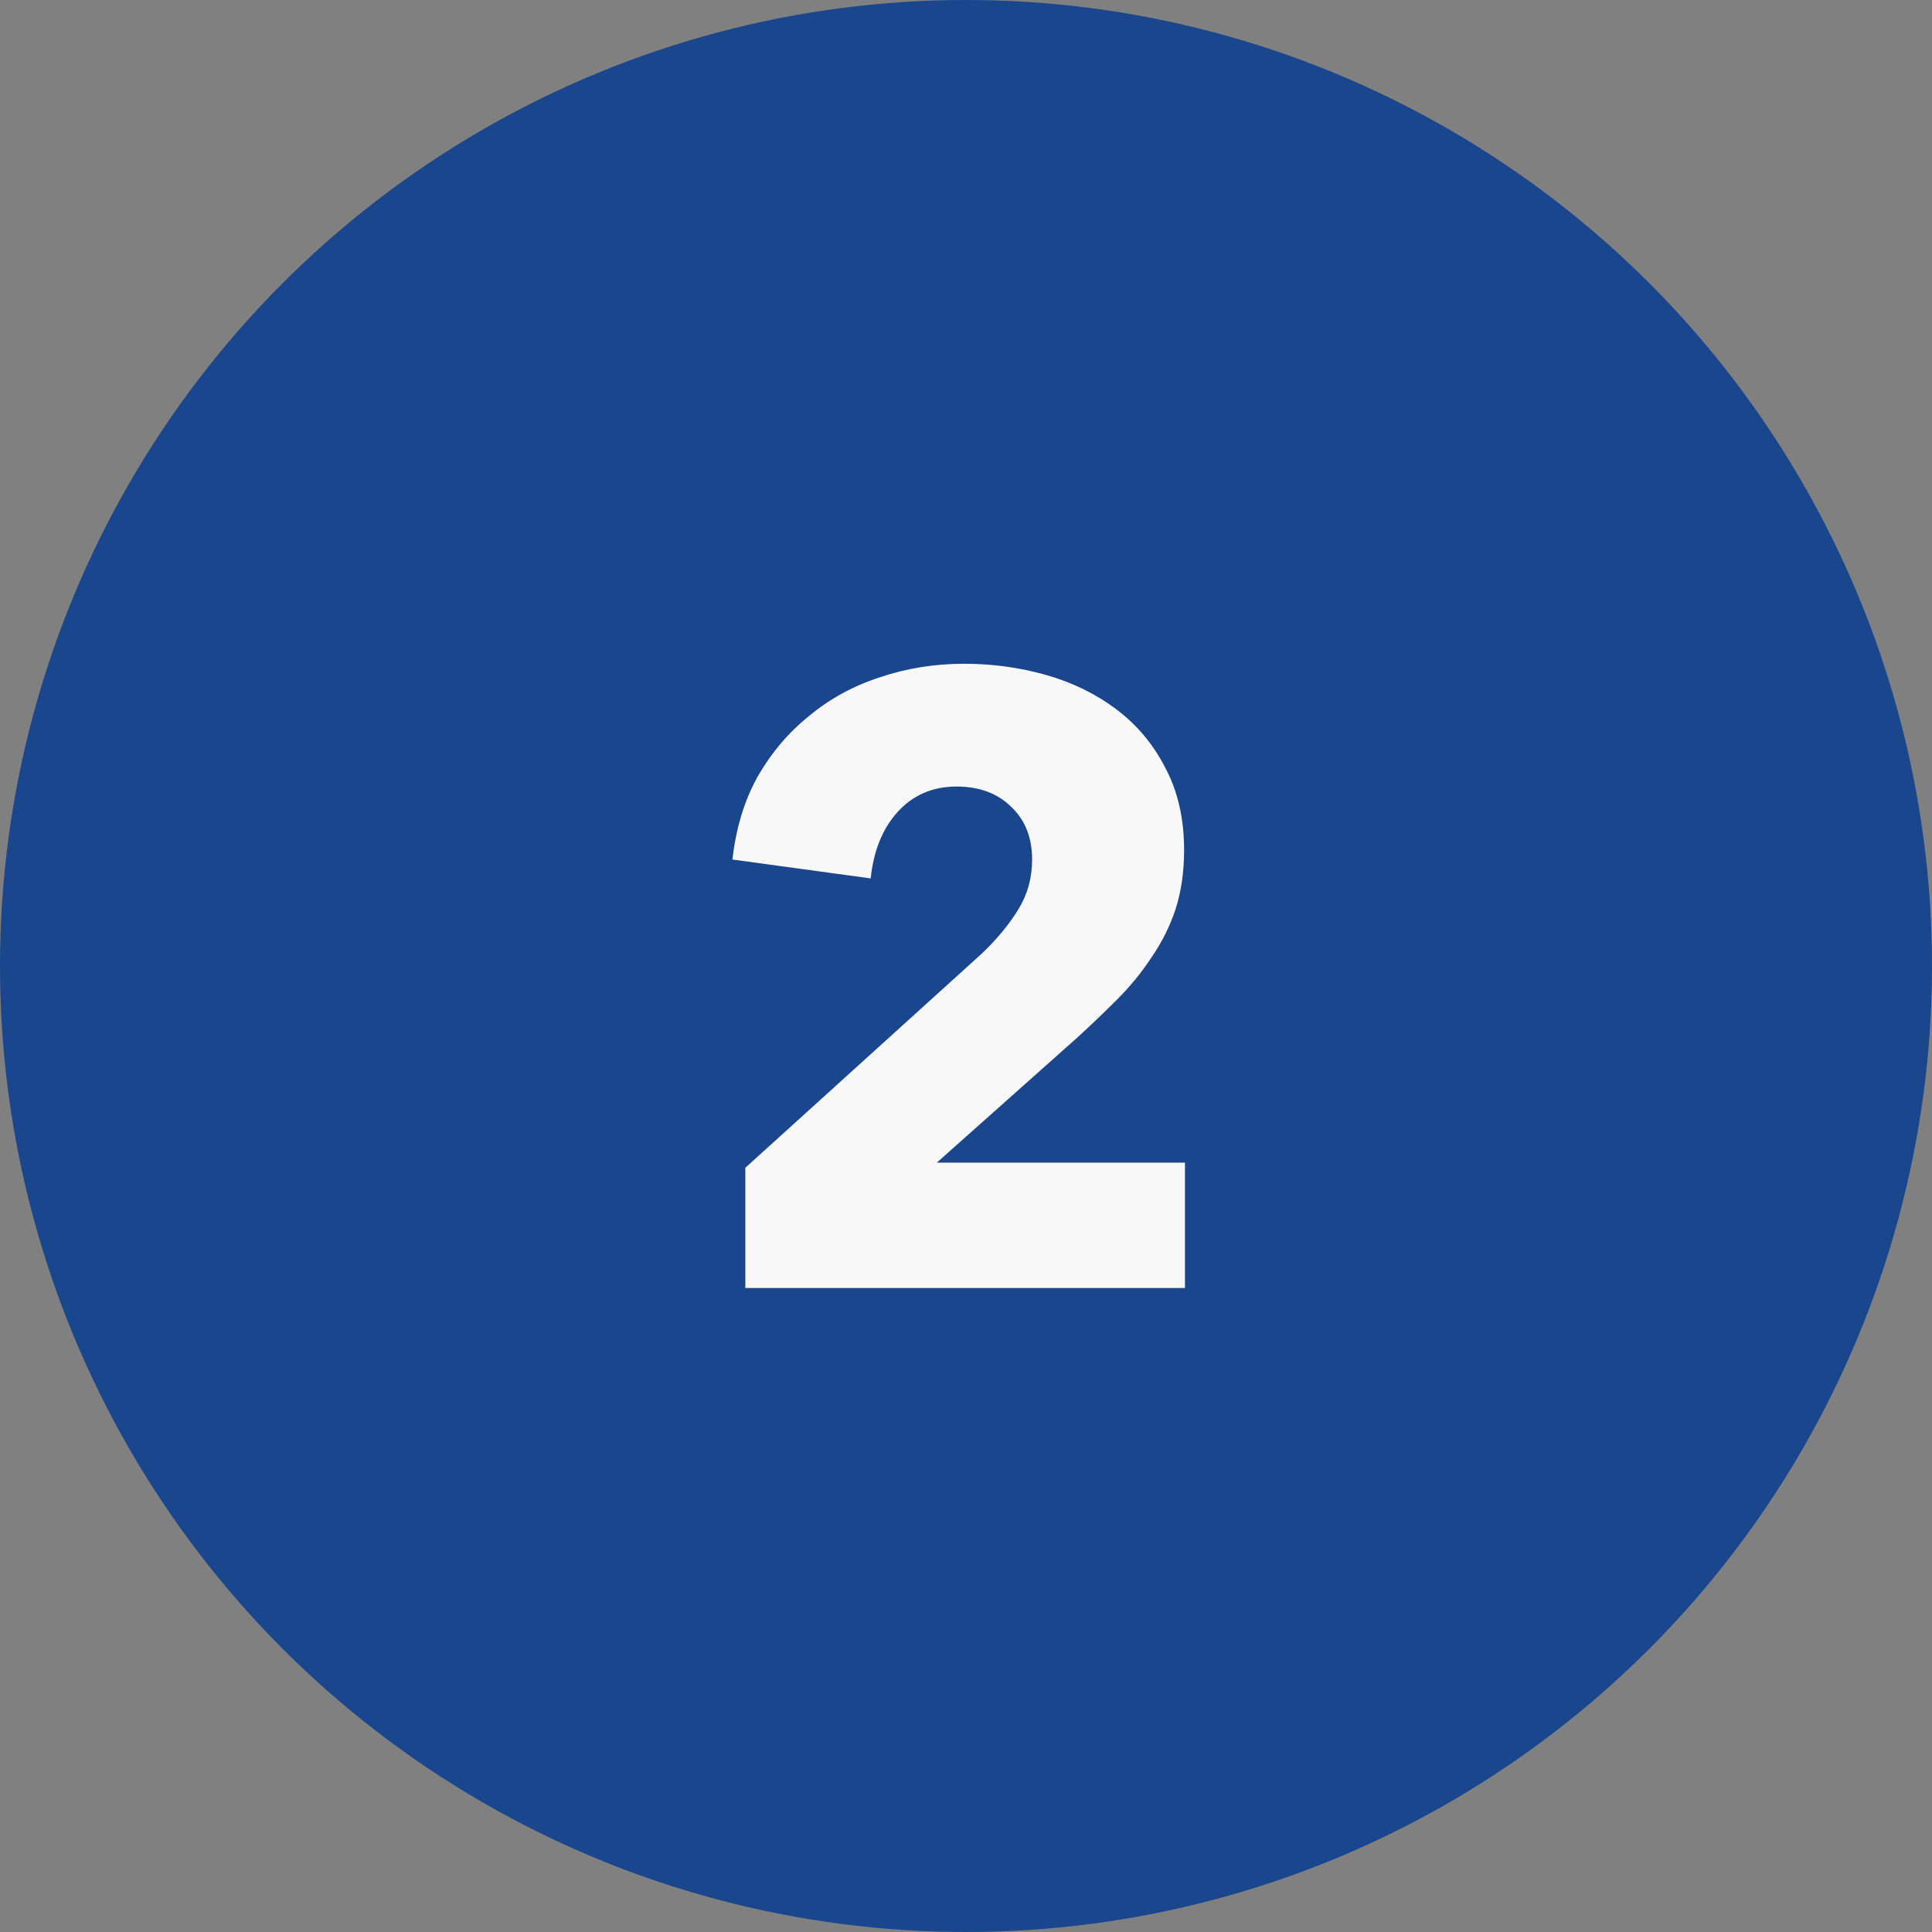 <svg xmlns="http://www.w3.org/2000/svg" width="45" height="45" viewBox="0 0 45 45" fill="#19468D"><rect x="0" y="0" width="45" height="45" fill="#808080" stroke="none"/><circle cx="22.5" cy="22.5" r="22.5"></circle><path d="M17.36 30V27.2L22.88 22.2C23.227 21.867 23.507 21.527 23.72 21.18C23.933 20.833 24.04 20.447 24.04 20.02C24.04 19.513 23.88 19.107 23.56 18.8C23.24 18.48 22.813 18.32 22.28 18.32C21.72 18.32 21.26 18.52 20.9 18.92C20.553 19.307 20.347 19.82 20.28 20.46L17.06 20.02C17.14 19.3 17.333 18.66 17.64 18.1C17.96 17.54 18.36 17.067 18.84 16.68C19.32 16.28 19.867 15.98 20.48 15.78C21.107 15.567 21.767 15.46 22.46 15.46C23.113 15.46 23.747 15.547 24.36 15.72C24.973 15.893 25.52 16.16 26 16.52C26.48 16.88 26.86 17.333 27.14 17.88C27.433 18.427 27.58 19.067 27.58 19.8C27.58 20.307 27.513 20.767 27.38 21.18C27.247 21.58 27.06 21.953 26.82 22.3C26.593 22.647 26.327 22.973 26.02 23.28C25.727 23.573 25.42 23.867 25.1 24.16L21.82 27.08H27.6V30H17.36Z" fill="#F8F8F8"></path></svg>